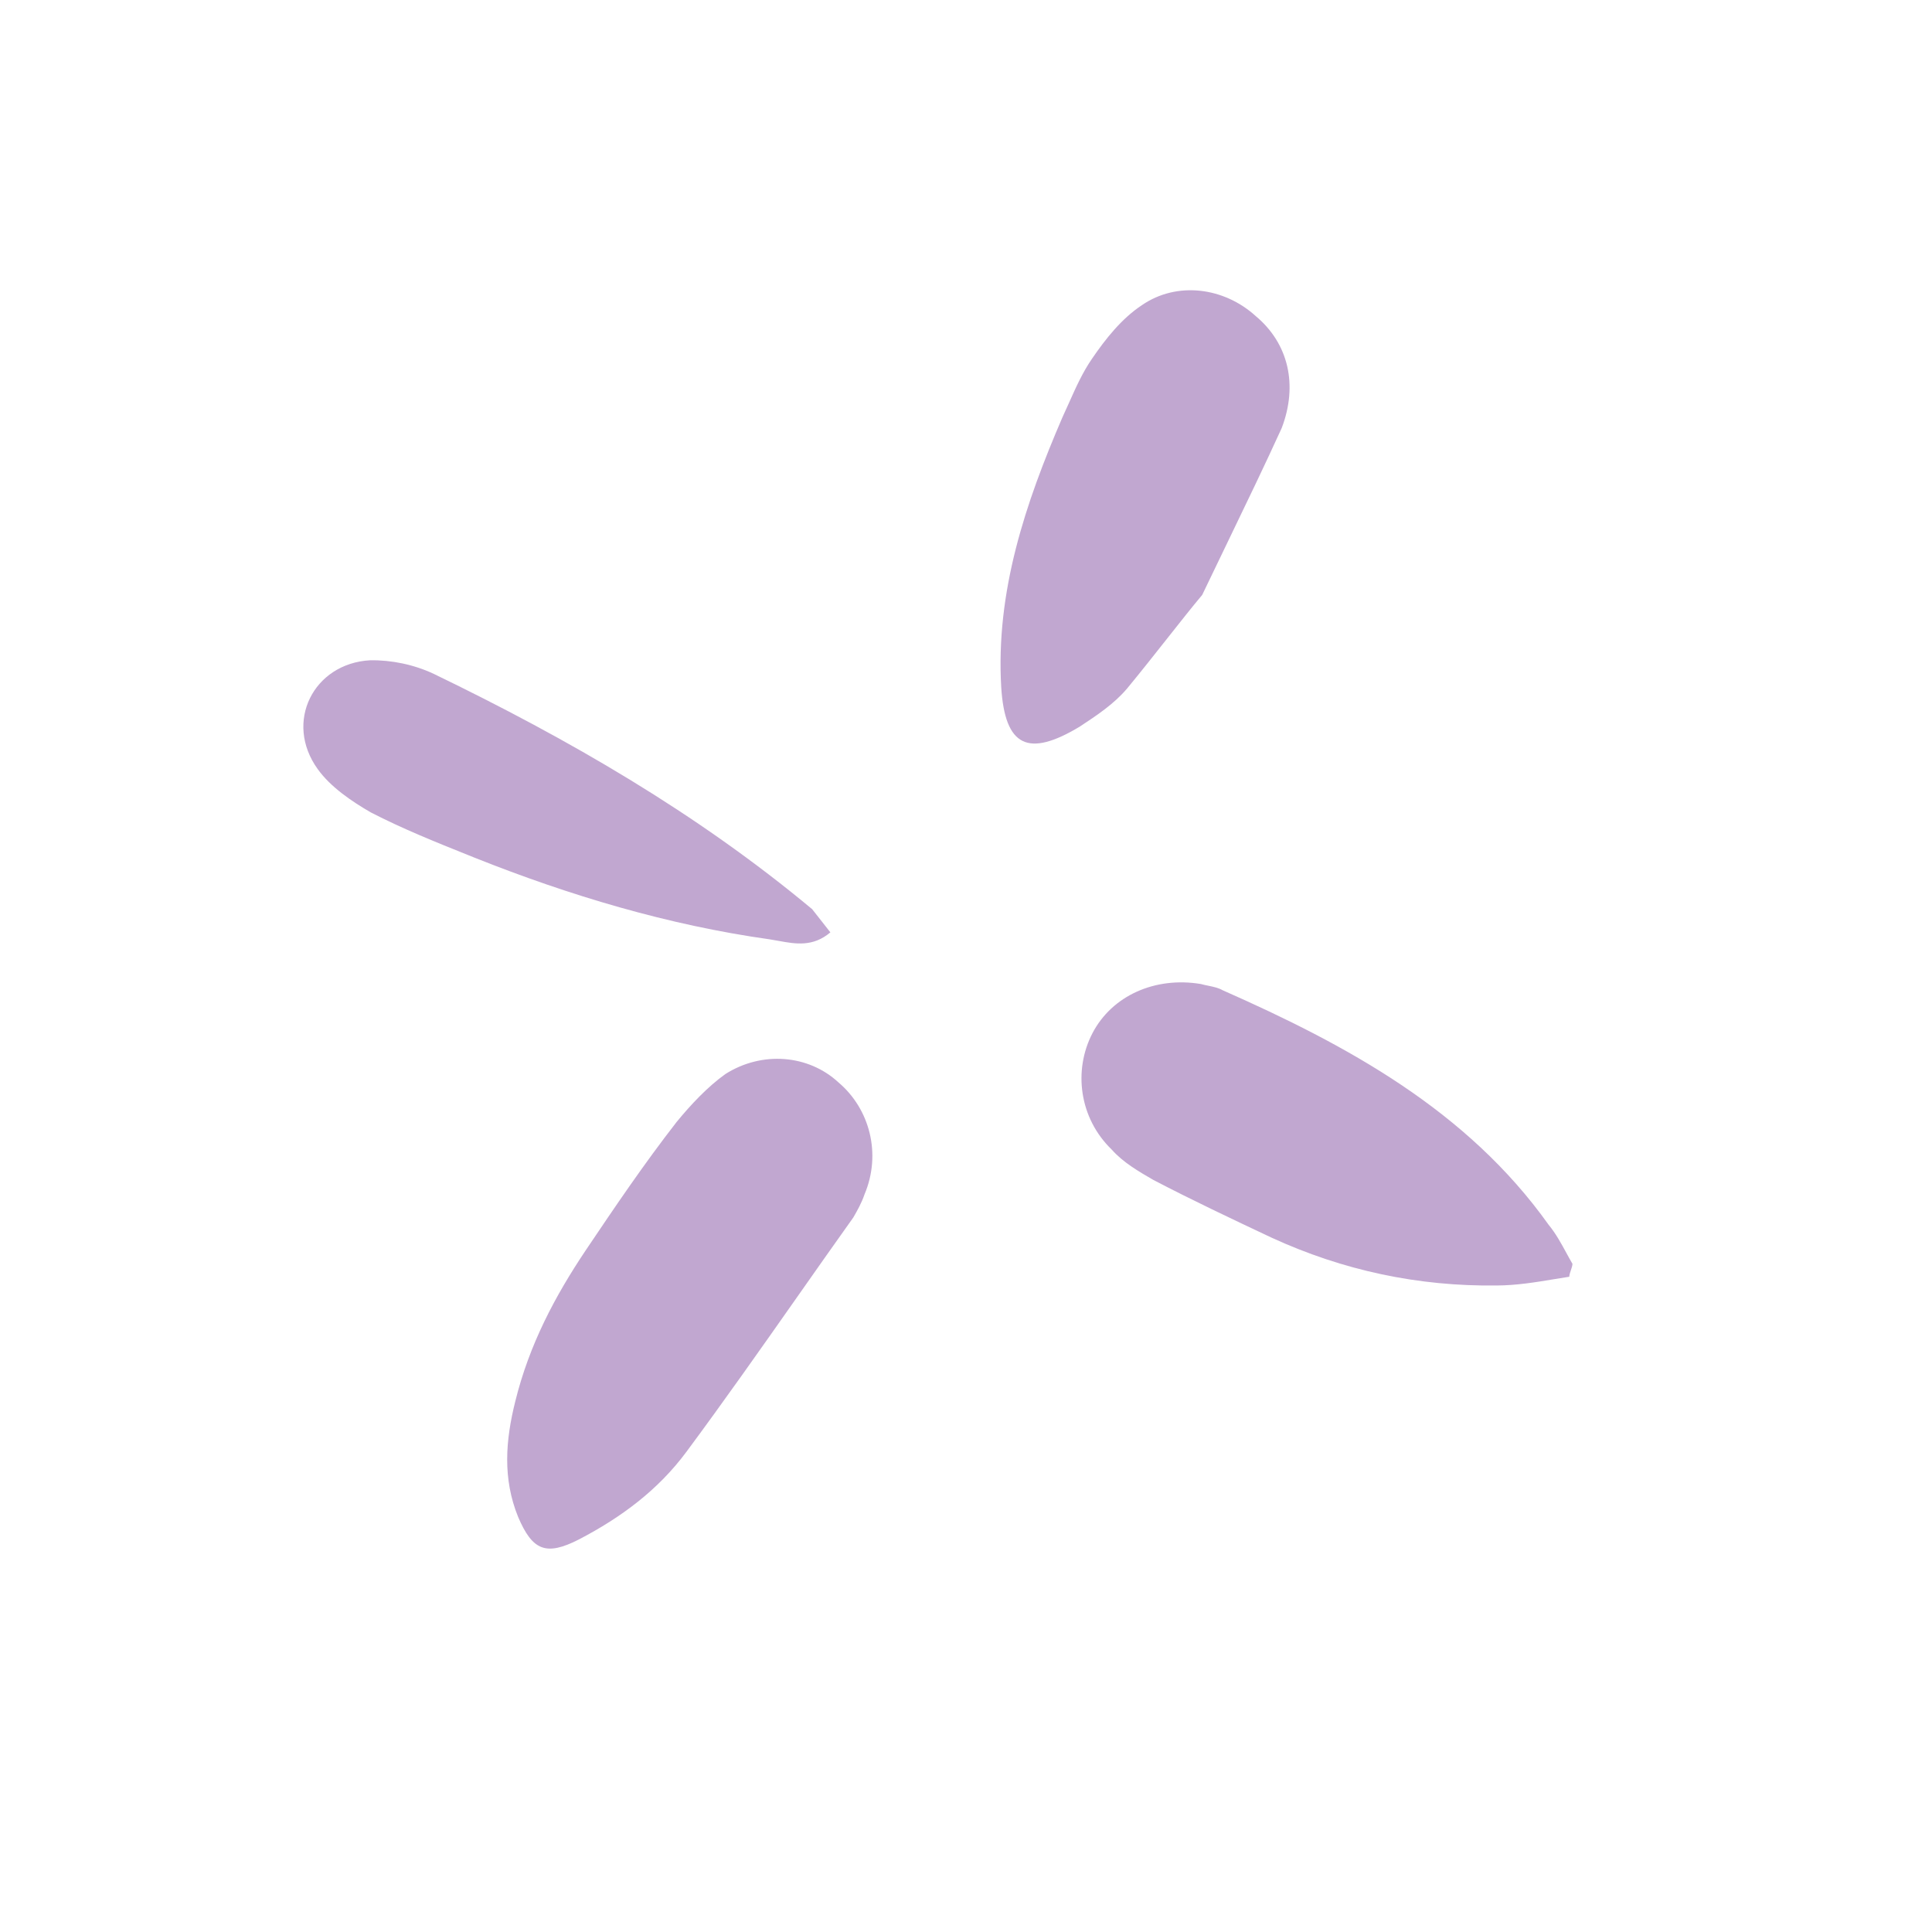 <?xml version="1.0" encoding="UTF-8"?> <svg xmlns="http://www.w3.org/2000/svg" width="70" height="70" viewBox="0 0 70 70" fill="none"><path fill-rule="evenodd" clip-rule="evenodd" d="M42.29 23.133L42.29 23.133C41.834 23.711 41.342 24.333 40.836 24.947C40.358 25.511 39.741 25.918 39.124 26.325C37.249 27.457 36.415 27.051 36.277 24.91C36.071 21.432 37.151 18.238 38.494 15.12C38.578 14.94 38.66 14.758 38.741 14.575C38.985 14.029 39.229 13.483 39.569 12.992C40.056 12.281 40.634 11.545 41.374 11.056C42.641 10.185 44.346 10.405 45.497 11.452C46.682 12.441 47.036 13.944 46.439 15.508C45.833 16.838 45.199 18.151 44.482 19.636L44.482 19.636L44.482 19.636C44.189 20.243 43.882 20.879 43.558 21.555C43.187 21.997 42.757 22.542 42.29 23.133ZM56.311 46.347C56.495 46.317 56.676 46.287 56.857 46.259C56.861 46.185 56.888 46.106 56.915 46.026C56.942 45.946 56.969 45.866 56.974 45.792C56.899 45.665 56.828 45.533 56.755 45.4C56.565 45.051 56.37 44.693 56.111 44.378C53.16 40.231 48.8 37.866 44.298 35.878C44.145 35.79 43.963 35.753 43.781 35.715L43.781 35.715C43.69 35.697 43.599 35.678 43.511 35.653C41.84 35.375 40.287 36.082 39.583 37.432C38.88 38.782 39.102 40.513 40.278 41.65C40.694 42.12 41.267 42.45 41.782 42.748C43.19 43.484 44.63 44.163 46.07 44.842C48.665 46.034 51.385 46.612 54.231 46.576C54.952 46.572 55.643 46.458 56.311 46.347ZM24.52 40.645C23.332 42.173 22.292 43.711 21.219 45.305C20.113 46.957 19.178 48.708 18.668 50.78C18.318 52.181 18.205 53.567 18.773 54.963C19.292 56.179 19.783 56.387 20.975 55.777C22.504 54.98 23.837 53.994 24.869 52.604C26.224 50.777 27.545 48.897 28.861 47.024C29.546 46.048 30.231 45.074 30.918 44.11C31.05 43.881 31.215 43.594 31.323 43.275C31.945 41.802 31.509 40.176 30.382 39.22C29.288 38.206 27.607 38.075 26.283 38.914C25.633 39.379 25.031 40.024 24.52 40.645ZM28.216 34.091C28.821 34.201 29.455 34.317 30.086 33.781L29.426 32.941C25.25 29.462 20.612 26.784 15.719 24.417C14.998 24.077 14.179 23.91 13.408 23.923C11.357 24.037 10.282 26.164 11.512 27.867C11.977 28.517 12.746 29.037 13.433 29.434C14.591 30.031 15.757 30.498 16.97 30.985C17.051 31.017 17.133 31.05 17.214 31.083C20.628 32.443 24.207 33.517 27.879 34.033C27.99 34.05 28.103 34.07 28.216 34.091Z" fill="#C1A7D0"></path></svg> 